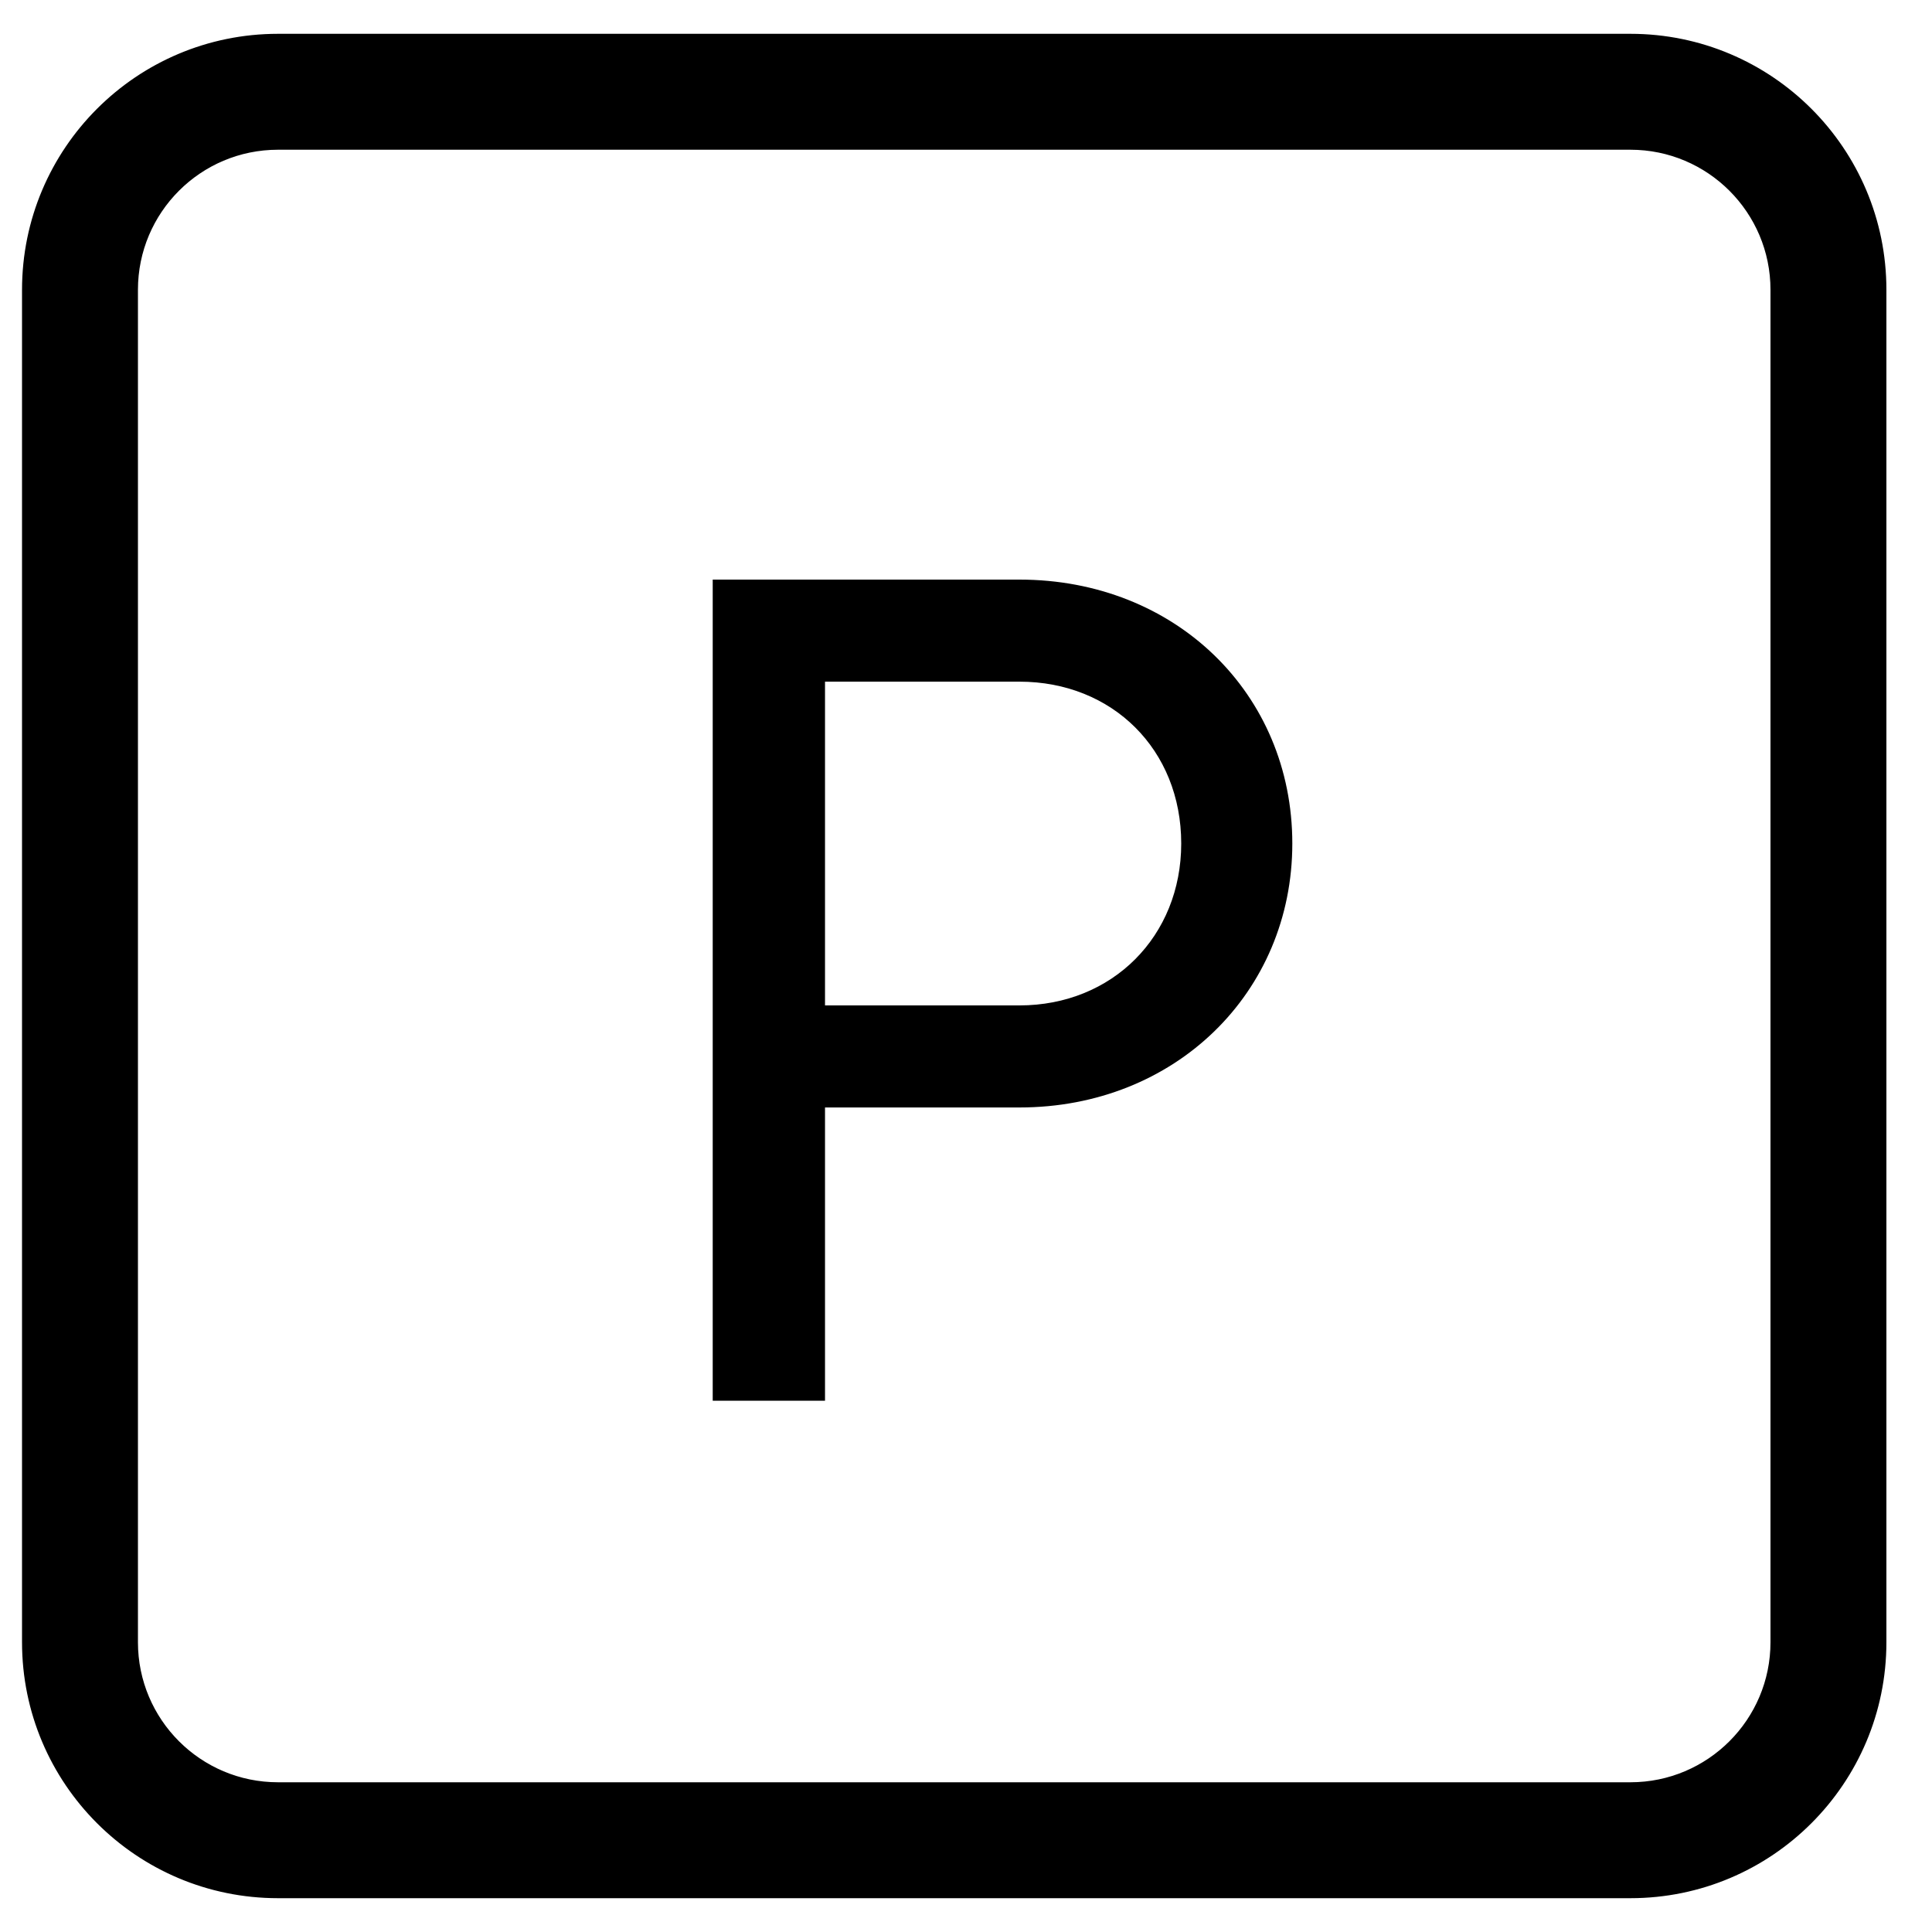 <svg width="40" height="40" viewBox="0 0 40 40" fill="none" xmlns="http://www.w3.org/2000/svg">
<path d="M5.756 2.95H33.756C35.44 2.95 36.806 4.316 36.806 6V34C36.806 35.684 35.44 37.05 33.756 37.05H5.756C4.071 37.05 2.706 35.684 2.706 34V6C2.706 4.316 4.071 2.95 5.756 2.95ZM5.756 0.85C2.912 0.85 0.606 3.156 0.606 6V34C0.606 36.844 2.912 39.15 5.756 39.15H33.756C36.6 39.15 38.906 36.844 38.906 34V6C38.906 3.156 36.6 0.85 33.756 0.85H5.756Z" fill="black" stroke="black" stroke-width="0.3"/>
<path d="M21.106 12H14.756V29H17.081V22.929H21.106C24.331 22.929 26.756 20.549 26.756 17.464C26.756 14.356 24.331 12 21.106 12ZM21.106 20.816H17.081V14.113H21.106C23.031 14.113 24.456 15.521 24.456 17.464C24.456 19.383 23.031 20.816 21.106 20.816Z" fill="black"/>
</svg>
